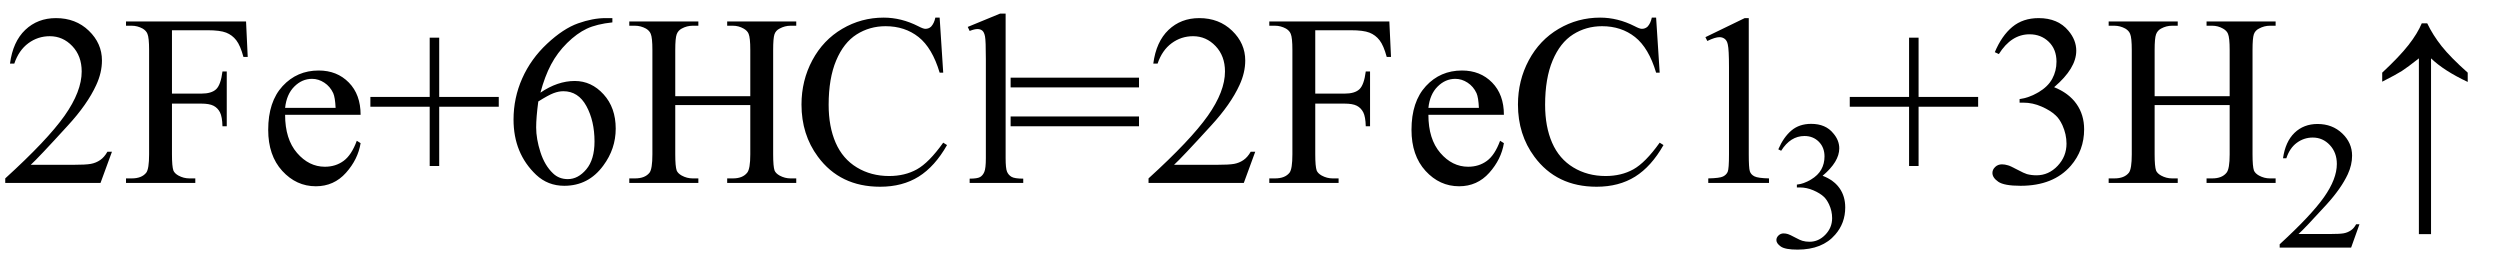 <svg xmlns="http://www.w3.org/2000/svg" xmlns:xlink="http://www.w3.org/1999/xlink" stroke-dasharray="none" shape-rendering="auto" font-family="'Dialog'" width="164" text-rendering="auto" fill-opacity="1" contentScriptType="text/ecmascript" color-interpolation="auto" color-rendering="auto" preserveAspectRatio="xMidYMid meet" font-size="12" fill="black" stroke="black" image-rendering="auto" stroke-miterlimit="10" zoomAndPan="magnify" version="1.0" stroke-linecap="square" stroke-linejoin="miter" contentStyleType="text/css" font-style="normal" height="17" stroke-width="1" stroke-dashoffset="0" font-weight="normal" stroke-opacity="1"><defs id="genericDefs"/><g><g text-rendering="optimizeLegibility" transform="translate(0,12)" color-rendering="optimizeQuality" color-interpolation="linearRGB" image-rendering="optimizeQuality"><path d="M7.344 -2.047 L6.594 0 L0.344 0 L0.344 -0.297 Q3.109 -2.812 4.234 -4.406 Q5.359 -6 5.359 -7.312 Q5.359 -8.328 4.742 -8.977 Q4.125 -9.625 3.266 -9.625 Q2.484 -9.625 1.859 -9.164 Q1.234 -8.703 0.938 -7.828 L0.656 -7.828 Q0.844 -9.266 1.656 -10.039 Q2.469 -10.812 3.672 -10.812 Q4.969 -10.812 5.828 -9.984 Q6.688 -9.156 6.688 -8.031 Q6.688 -7.234 6.312 -6.422 Q5.734 -5.156 4.438 -3.75 Q2.5 -1.625 2.016 -1.188 L4.781 -1.188 Q5.625 -1.188 5.961 -1.25 Q6.297 -1.312 6.57 -1.5 Q6.844 -1.688 7.047 -2.047 L7.344 -2.047 ZM11.281 -10.016 L11.281 -5.859 L13.203 -5.859 Q13.875 -5.859 14.18 -6.148 Q14.484 -6.438 14.594 -7.312 L14.875 -7.312 L14.875 -3.719 L14.594 -3.719 Q14.578 -4.344 14.43 -4.633 Q14.281 -4.922 14.008 -5.062 Q13.734 -5.203 13.203 -5.203 L11.281 -5.203 L11.281 -1.875 Q11.281 -1.078 11.375 -0.812 Q11.453 -0.625 11.703 -0.484 Q12.047 -0.297 12.422 -0.297 L12.812 -0.297 L12.812 0 L8.266 0 L8.266 -0.297 L8.641 -0.297 Q9.297 -0.297 9.594 -0.672 Q9.781 -0.922 9.781 -1.875 L9.781 -8.719 Q9.781 -9.531 9.672 -9.781 Q9.594 -9.984 9.359 -10.125 Q9.016 -10.312 8.641 -10.312 L8.266 -10.312 L8.266 -10.594 L16.141 -10.594 L16.25 -8.266 L15.969 -8.266 Q15.766 -9.016 15.5 -9.359 Q15.234 -9.703 14.836 -9.859 Q14.438 -10.016 13.609 -10.016 L11.281 -10.016 ZM18.703 -4.469 Q18.703 -2.875 19.484 -1.969 Q20.266 -1.062 21.312 -1.062 Q22.016 -1.062 22.539 -1.445 Q23.062 -1.828 23.406 -2.766 L23.656 -2.609 Q23.484 -1.547 22.695 -0.664 Q21.906 0.219 20.719 0.219 Q19.438 0.219 18.516 -0.789 Q17.594 -1.797 17.594 -3.484 Q17.594 -5.328 18.539 -6.352 Q19.484 -7.375 20.906 -7.375 Q22.109 -7.375 22.883 -6.586 Q23.656 -5.797 23.656 -4.469 L18.703 -4.469 ZM18.703 -4.922 L22.016 -4.922 Q21.984 -5.609 21.859 -5.891 Q21.656 -6.328 21.273 -6.578 Q20.891 -6.828 20.469 -6.828 Q19.812 -6.828 19.305 -6.32 Q18.797 -5.812 18.703 -4.922 ZM28.188 -1.109 L28.188 -5 L24.297 -5 L24.297 -5.641 L28.188 -5.641 L28.188 -9.531 L28.812 -9.531 L28.812 -5.641 L32.719 -5.641 L32.719 -5 L28.812 -5 L28.812 -1.109 L28.188 -1.109 ZM40.172 -10.812 L40.172 -10.531 Q39.141 -10.422 38.492 -10.117 Q37.844 -9.812 37.203 -9.18 Q36.562 -8.547 36.148 -7.766 Q35.734 -6.984 35.453 -5.922 Q36.578 -6.688 37.703 -6.688 Q38.797 -6.688 39.594 -5.812 Q40.391 -4.938 40.391 -3.562 Q40.391 -2.234 39.578 -1.141 Q38.609 0.188 37.016 0.188 Q35.938 0.188 35.172 -0.531 Q33.688 -1.938 33.688 -4.156 Q33.688 -5.578 34.258 -6.859 Q34.828 -8.141 35.891 -9.133 Q36.953 -10.125 37.922 -10.469 Q38.891 -10.812 39.719 -10.812 L40.172 -10.812 ZM35.312 -5.344 Q35.172 -4.297 35.172 -3.641 Q35.172 -2.891 35.453 -2.016 Q35.734 -1.141 36.281 -0.625 Q36.672 -0.25 37.25 -0.25 Q37.922 -0.25 38.461 -0.891 Q39 -1.531 39 -2.719 Q39 -4.062 38.469 -5.039 Q37.938 -6.016 36.953 -6.016 Q36.656 -6.016 36.32 -5.891 Q35.984 -5.766 35.312 -5.344 ZM44.297 -5.688 L49.219 -5.688 L49.219 -8.719 Q49.219 -9.531 49.109 -9.781 Q49.031 -9.984 48.781 -10.125 Q48.453 -10.312 48.078 -10.312 L47.703 -10.312 L47.703 -10.594 L52.234 -10.594 L52.234 -10.312 L51.859 -10.312 Q51.484 -10.312 51.141 -10.125 Q50.891 -10 50.805 -9.75 Q50.719 -9.5 50.719 -8.719 L50.719 -1.875 Q50.719 -1.078 50.812 -0.812 Q50.891 -0.625 51.141 -0.484 Q51.484 -0.297 51.859 -0.297 L52.234 -0.297 L52.234 0 L47.703 0 L47.703 -0.297 L48.078 -0.297 Q48.719 -0.297 49.016 -0.672 Q49.219 -0.922 49.219 -1.875 L49.219 -5.109 L44.297 -5.109 L44.297 -1.875 Q44.297 -1.078 44.391 -0.812 Q44.469 -0.625 44.719 -0.484 Q45.062 -0.297 45.438 -0.297 L45.812 -0.297 L45.812 0 L41.281 0 L41.281 -0.297 L41.656 -0.297 Q42.312 -0.297 42.609 -0.672 Q42.797 -0.922 42.797 -1.875 L42.797 -8.719 Q42.797 -9.531 42.688 -9.781 Q42.609 -9.984 42.375 -10.125 Q42.031 -10.312 41.656 -10.312 L41.281 -10.312 L41.281 -10.594 L45.812 -10.594 L45.812 -10.312 L45.438 -10.312 Q45.062 -10.312 44.719 -10.125 Q44.484 -10 44.391 -9.75 Q44.297 -9.5 44.297 -8.719 L44.297 -5.688 ZM61.641 -10.844 L61.875 -7.234 L61.641 -7.234 Q61.156 -8.859 60.258 -9.57 Q59.359 -10.281 58.094 -10.281 Q57.047 -10.281 56.195 -9.742 Q55.344 -9.203 54.852 -8.031 Q54.359 -6.859 54.359 -5.125 Q54.359 -3.688 54.82 -2.633 Q55.281 -1.578 56.211 -1.016 Q57.141 -0.453 58.328 -0.453 Q59.359 -0.453 60.148 -0.891 Q60.938 -1.328 61.875 -2.641 L62.125 -2.484 Q61.328 -1.078 60.266 -0.414 Q59.203 0.25 57.734 0.25 Q55.109 0.25 53.656 -1.719 Q52.578 -3.172 52.578 -5.141 Q52.578 -6.719 53.289 -8.047 Q54 -9.375 55.25 -10.109 Q56.5 -10.844 57.969 -10.844 Q59.125 -10.844 60.234 -10.281 Q60.562 -10.109 60.703 -10.109 Q60.922 -10.109 61.078 -10.25 Q61.281 -10.469 61.359 -10.844 L61.641 -10.844 ZM65.969 -11.109 L65.969 -1.625 Q65.969 -0.953 66.062 -0.734 Q66.156 -0.516 66.359 -0.398 Q66.562 -0.281 67.125 -0.281 L67.125 0 L63.609 0 L63.609 -0.281 Q64.109 -0.281 64.289 -0.383 Q64.469 -0.484 64.57 -0.719 Q64.672 -0.953 64.672 -1.625 L64.672 -8.125 Q64.672 -9.328 64.617 -9.609 Q64.562 -9.891 64.438 -9.992 Q64.312 -10.094 64.125 -10.094 Q63.922 -10.094 63.609 -9.969 L63.484 -10.234 L65.609 -11.109 L65.969 -11.109 ZM66.297 -6.906 L74.719 -6.906 L74.719 -6.266 L66.297 -6.266 L66.297 -6.906 ZM66.297 -4.359 L74.719 -4.359 L74.719 -3.719 L66.297 -3.719 L66.297 -4.359 ZM82.344 -2.047 L81.594 0 L75.344 0 L75.344 -0.297 Q78.109 -2.812 79.234 -4.406 Q80.359 -6 80.359 -7.312 Q80.359 -8.328 79.742 -8.977 Q79.125 -9.625 78.266 -9.625 Q77.484 -9.625 76.859 -9.164 Q76.234 -8.703 75.938 -7.828 L75.656 -7.828 Q75.844 -9.266 76.656 -10.039 Q77.469 -10.812 78.672 -10.812 Q79.969 -10.812 80.828 -9.984 Q81.688 -9.156 81.688 -8.031 Q81.688 -7.234 81.312 -6.422 Q80.734 -5.156 79.438 -3.75 Q77.5 -1.625 77.016 -1.188 L79.781 -1.188 Q80.625 -1.188 80.961 -1.25 Q81.297 -1.312 81.57 -1.5 Q81.844 -1.688 82.047 -2.047 L82.344 -2.047 ZM86.281 -10.016 L86.281 -5.859 L88.203 -5.859 Q88.875 -5.859 89.18 -6.148 Q89.484 -6.438 89.594 -7.312 L89.875 -7.312 L89.875 -3.719 L89.594 -3.719 Q89.578 -4.344 89.43 -4.633 Q89.281 -4.922 89.008 -5.062 Q88.734 -5.203 88.203 -5.203 L86.281 -5.203 L86.281 -1.875 Q86.281 -1.078 86.375 -0.812 Q86.453 -0.625 86.703 -0.484 Q87.047 -0.297 87.422 -0.297 L87.812 -0.297 L87.812 0 L83.266 0 L83.266 -0.297 L83.641 -0.297 Q84.297 -0.297 84.594 -0.672 Q84.781 -0.922 84.781 -1.875 L84.781 -8.719 Q84.781 -9.531 84.672 -9.781 Q84.594 -9.984 84.359 -10.125 Q84.016 -10.312 83.641 -10.312 L83.266 -10.312 L83.266 -10.594 L91.141 -10.594 L91.25 -8.266 L90.969 -8.266 Q90.766 -9.016 90.5 -9.359 Q90.234 -9.703 89.836 -9.859 Q89.438 -10.016 88.609 -10.016 L86.281 -10.016 ZM93.703 -4.469 Q93.703 -2.875 94.484 -1.969 Q95.266 -1.062 96.312 -1.062 Q97.016 -1.062 97.539 -1.445 Q98.062 -1.828 98.406 -2.766 L98.656 -2.609 Q98.484 -1.547 97.695 -0.664 Q96.906 0.219 95.719 0.219 Q94.438 0.219 93.516 -0.789 Q92.594 -1.797 92.594 -3.484 Q92.594 -5.328 93.539 -6.352 Q94.484 -7.375 95.906 -7.375 Q97.109 -7.375 97.883 -6.586 Q98.656 -5.797 98.656 -4.469 L93.703 -4.469 ZM93.703 -4.922 L97.016 -4.922 Q96.984 -5.609 96.859 -5.891 Q96.656 -6.328 96.273 -6.578 Q95.891 -6.828 95.469 -6.828 Q94.812 -6.828 94.305 -6.32 Q93.797 -5.812 93.703 -4.922 ZM108.641 -10.844 L108.875 -7.234 L108.641 -7.234 Q108.156 -8.859 107.258 -9.57 Q106.359 -10.281 105.094 -10.281 Q104.047 -10.281 103.195 -9.742 Q102.344 -9.203 101.852 -8.031 Q101.359 -6.859 101.359 -5.125 Q101.359 -3.688 101.82 -2.633 Q102.281 -1.578 103.211 -1.016 Q104.141 -0.453 105.328 -0.453 Q106.359 -0.453 107.148 -0.891 Q107.938 -1.328 108.875 -2.641 L109.125 -2.484 Q108.328 -1.078 107.266 -0.414 Q106.203 0.25 104.734 0.25 Q102.109 0.25 100.656 -1.719 Q99.578 -3.172 99.578 -5.141 Q99.578 -6.719 100.289 -8.047 Q101 -9.375 102.25 -10.109 Q103.5 -10.844 104.969 -10.844 Q106.125 -10.844 107.234 -10.281 Q107.562 -10.109 107.703 -10.109 Q107.922 -10.109 108.078 -10.25 Q108.281 -10.469 108.359 -10.844 L108.641 -10.844 ZM111.875 -9.562 L114.453 -10.812 L114.719 -10.812 L114.719 -1.875 Q114.719 -0.984 114.789 -0.766 Q114.859 -0.547 115.094 -0.43 Q115.328 -0.312 116.047 -0.297 L116.047 0 L112.062 0 L112.062 -0.297 Q112.812 -0.312 113.031 -0.422 Q113.25 -0.531 113.336 -0.727 Q113.422 -0.922 113.422 -1.875 L113.422 -7.594 Q113.422 -8.75 113.344 -9.078 Q113.297 -9.328 113.148 -9.445 Q113 -9.562 112.797 -9.562 Q112.516 -9.562 112 -9.312 L111.875 -9.562 Z" stroke="none"/></g><g text-rendering="optimizeLegibility" transform="translate(116.047,16.234)" color-rendering="optimizeQuality" color-interpolation="linearRGB" image-rendering="optimizeQuality"><path d="M0.609 -6.438 Q0.953 -7.234 1.469 -7.672 Q1.984 -8.109 2.766 -8.109 Q3.719 -8.109 4.219 -7.484 Q4.609 -7.031 4.609 -6.5 Q4.609 -5.625 3.516 -4.703 Q4.25 -4.422 4.625 -3.891 Q5 -3.359 5 -2.625 Q5 -1.594 4.344 -0.844 Q3.5 0.141 1.875 0.141 Q1.062 0.141 0.773 -0.062 Q0.484 -0.266 0.484 -0.484 Q0.484 -0.656 0.625 -0.789 Q0.766 -0.922 0.953 -0.922 Q1.109 -0.922 1.25 -0.875 Q1.359 -0.844 1.711 -0.656 Q2.062 -0.469 2.188 -0.438 Q2.406 -0.375 2.656 -0.375 Q3.25 -0.375 3.695 -0.836 Q4.141 -1.297 4.141 -1.922 Q4.141 -2.391 3.938 -2.828 Q3.781 -3.156 3.594 -3.328 Q3.344 -3.562 2.906 -3.75 Q2.469 -3.938 2.016 -3.938 L1.828 -3.938 L1.828 -4.125 Q2.281 -4.172 2.75 -4.453 Q3.219 -4.734 3.43 -5.117 Q3.641 -5.5 3.641 -5.969 Q3.641 -6.562 3.266 -6.938 Q2.891 -7.312 2.328 -7.312 Q1.406 -7.312 0.797 -6.344 L0.609 -6.438 Z" stroke="none"/></g><g text-rendering="optimizeLegibility" transform="translate(121.047,12)" color-rendering="optimizeQuality" color-interpolation="linearRGB" image-rendering="optimizeQuality"><path d="M4.188 -1.109 L4.188 -5 L0.297 -5 L0.297 -5.641 L4.188 -5.641 L4.188 -9.531 L4.812 -9.531 L4.812 -5.641 L8.719 -5.641 L8.719 -5 L4.812 -5 L4.812 -1.109 L4.188 -1.109 ZM9.812 -8.578 Q10.266 -9.656 10.961 -10.234 Q11.656 -10.812 12.688 -10.812 Q13.953 -10.812 14.641 -9.984 Q15.156 -9.375 15.156 -8.672 Q15.156 -7.516 13.703 -6.281 Q14.672 -5.891 15.172 -5.18 Q15.672 -4.469 15.672 -3.516 Q15.672 -2.141 14.797 -1.125 Q13.656 0.188 11.5 0.188 Q10.422 0.188 10.039 -0.078 Q9.656 -0.344 9.656 -0.656 Q9.656 -0.875 9.836 -1.047 Q10.016 -1.219 10.281 -1.219 Q10.469 -1.219 10.672 -1.156 Q10.812 -1.125 11.281 -0.875 Q11.75 -0.625 11.922 -0.578 Q12.219 -0.5 12.547 -0.5 Q13.344 -0.5 13.93 -1.117 Q14.516 -1.734 14.516 -2.578 Q14.516 -3.188 14.25 -3.781 Q14.047 -4.219 13.797 -4.438 Q13.469 -4.75 12.883 -5.008 Q12.297 -5.266 11.688 -5.266 L11.438 -5.266 L11.438 -5.5 Q12.047 -5.578 12.672 -5.945 Q13.297 -6.312 13.578 -6.828 Q13.859 -7.344 13.859 -7.953 Q13.859 -8.766 13.352 -9.258 Q12.844 -9.75 12.094 -9.75 Q10.891 -9.75 10.078 -8.453 L9.812 -8.578 ZM20.297 -5.688 L25.219 -5.688 L25.219 -8.719 Q25.219 -9.531 25.109 -9.781 Q25.031 -9.984 24.781 -10.125 Q24.453 -10.312 24.078 -10.312 L23.703 -10.312 L23.703 -10.594 L28.234 -10.594 L28.234 -10.312 L27.859 -10.312 Q27.484 -10.312 27.141 -10.125 Q26.891 -10 26.805 -9.75 Q26.719 -9.5 26.719 -8.719 L26.719 -1.875 Q26.719 -1.078 26.812 -0.812 Q26.891 -0.625 27.141 -0.484 Q27.484 -0.297 27.859 -0.297 L28.234 -0.297 L28.234 0 L23.703 0 L23.703 -0.297 L24.078 -0.297 Q24.719 -0.297 25.016 -0.672 Q25.219 -0.922 25.219 -1.875 L25.219 -5.109 L20.297 -5.109 L20.297 -1.875 Q20.297 -1.078 20.391 -0.812 Q20.469 -0.625 20.719 -0.484 Q21.062 -0.297 21.438 -0.297 L21.812 -0.297 L21.812 0 L17.281 0 L17.281 -0.297 L17.656 -0.297 Q18.312 -0.297 18.609 -0.672 Q18.797 -0.922 18.797 -1.875 L18.797 -8.719 Q18.797 -9.531 18.688 -9.781 Q18.609 -9.984 18.375 -10.125 Q18.031 -10.312 17.656 -10.312 L17.281 -10.312 L17.281 -10.594 L21.812 -10.594 L21.812 -10.312 L21.438 -10.312 Q21.062 -10.312 20.719 -10.125 Q20.484 -10 20.391 -9.75 Q20.297 -9.5 20.297 -8.719 L20.297 -5.688 Z" stroke="none"/></g><g text-rendering="optimizeLegibility" transform="translate(149.281,16.242)" color-rendering="optimizeQuality" color-interpolation="linearRGB" image-rendering="optimizeQuality"><path d="M5.5 -1.531 L4.953 0 L0.266 0 L0.266 -0.219 Q2.328 -2.109 3.172 -3.305 Q4.016 -4.5 4.016 -5.484 Q4.016 -6.234 3.555 -6.727 Q3.094 -7.219 2.438 -7.219 Q1.859 -7.219 1.391 -6.875 Q0.922 -6.531 0.703 -5.859 L0.484 -5.859 Q0.641 -6.953 1.242 -7.531 Q1.844 -8.109 2.75 -8.109 Q3.719 -8.109 4.367 -7.492 Q5.016 -6.875 5.016 -6.031 Q5.016 -5.422 4.734 -4.812 Q4.297 -3.875 3.328 -2.812 Q1.875 -1.219 1.5 -0.891 L3.578 -0.891 Q4.219 -0.891 4.469 -0.938 Q4.719 -0.984 4.93 -1.125 Q5.141 -1.266 5.281 -1.531 L5.5 -1.531 Z" stroke="none"/></g><g text-rendering="optimizeLegibility" transform="translate(155.07,12)" color-rendering="optimizeQuality" color-interpolation="linearRGB" image-rendering="optimizeQuality"><path d="M1.203 -7.234 Q2.328 -8.281 2.922 -9.039 Q3.516 -9.797 3.797 -10.469 L4.156 -10.469 Q4.531 -9.688 5.109 -8.961 Q5.688 -8.234 6.812 -7.234 L6.812 -6.625 Q5.25 -7.359 4.406 -8.172 L4.406 3.359 L3.609 3.359 L3.609 -8.172 Q2.859 -7.578 2.492 -7.344 Q2.125 -7.109 1.203 -6.641 L1.203 -7.234 Z" stroke="none"/></g></g></svg>